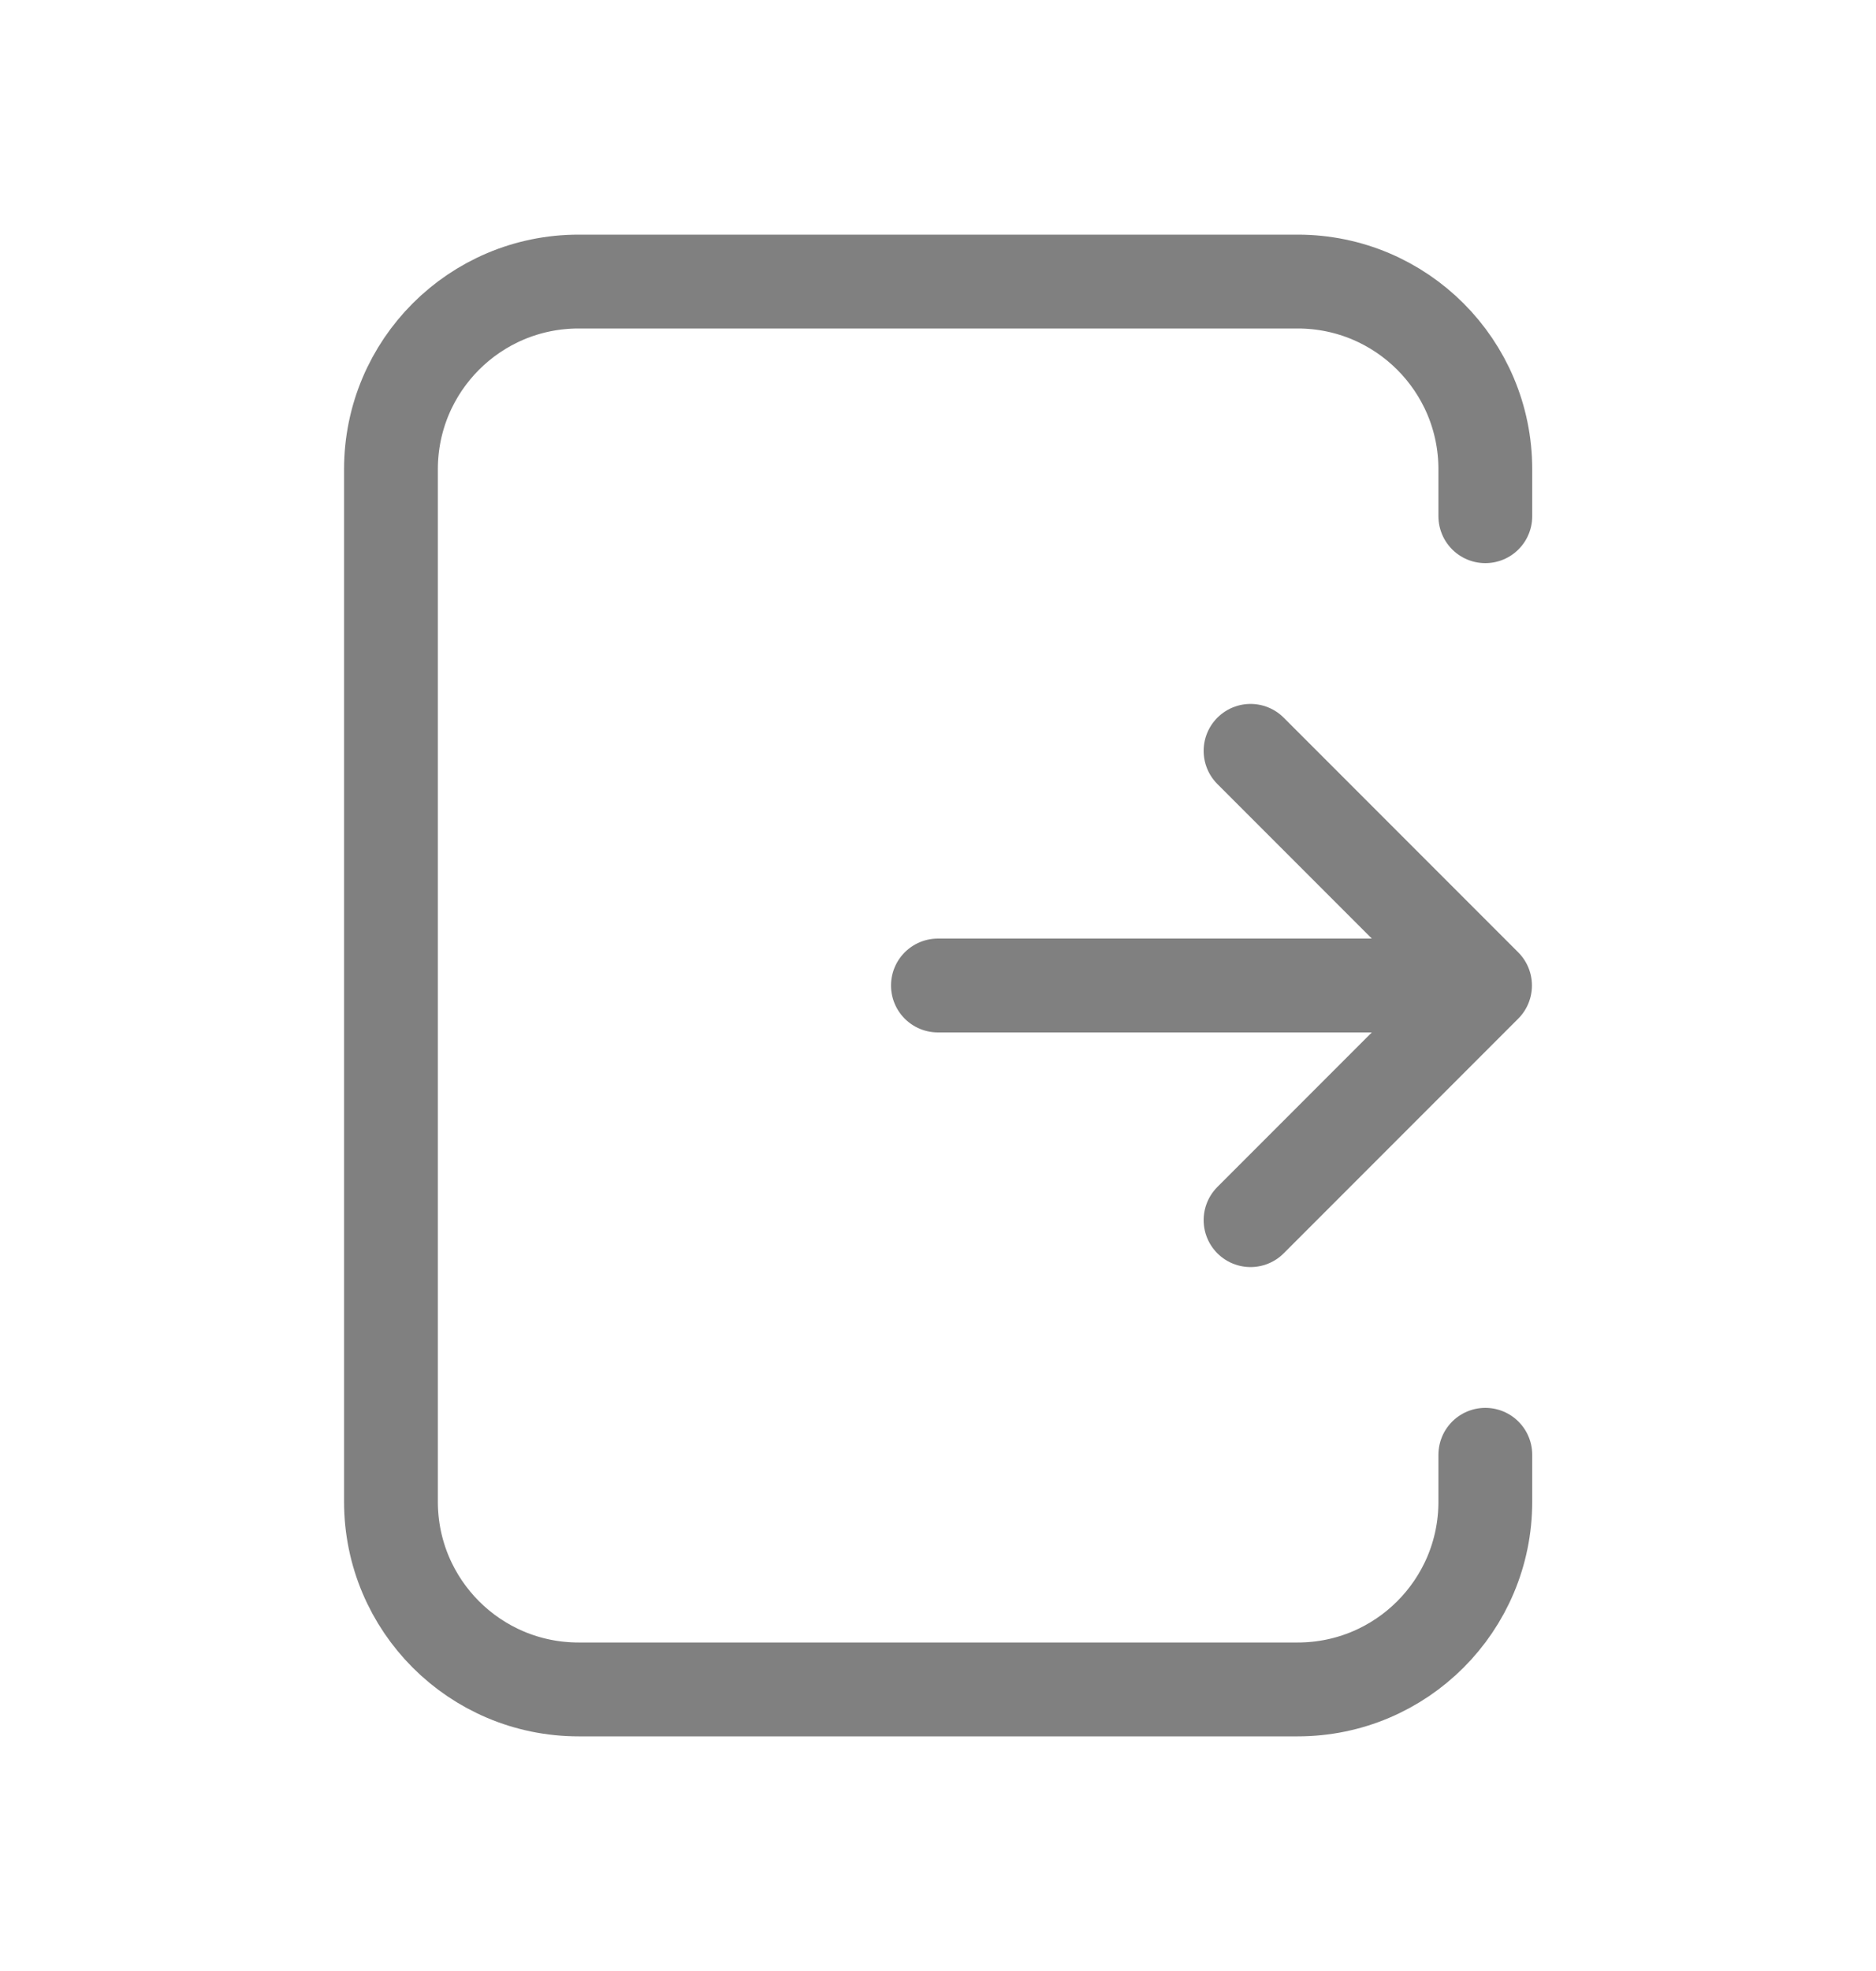<svg width="20" height="21" viewBox="0 0 20 21" fill="none" xmlns="http://www.w3.org/2000/svg">
<g opacity="0.5">
<path d="M9.999 10.5H15.832M15.832 10.5L13.332 13M15.832 10.5L13.332 8" stroke="#010101" stroke-linecap="round" stroke-linejoin="round"/>
<path d="M15.835 5.5V5C15.835 3.895 14.939 3 13.835 3H6.168C5.063 3 4.168 3.895 4.168 5V16C4.168 17.105 5.063 18 6.168 18H13.835C14.939 18 15.835 17.105 15.835 16V15.5" stroke="#010101" stroke-linecap="round" stroke-linejoin="round"/>
</g>
</svg>
